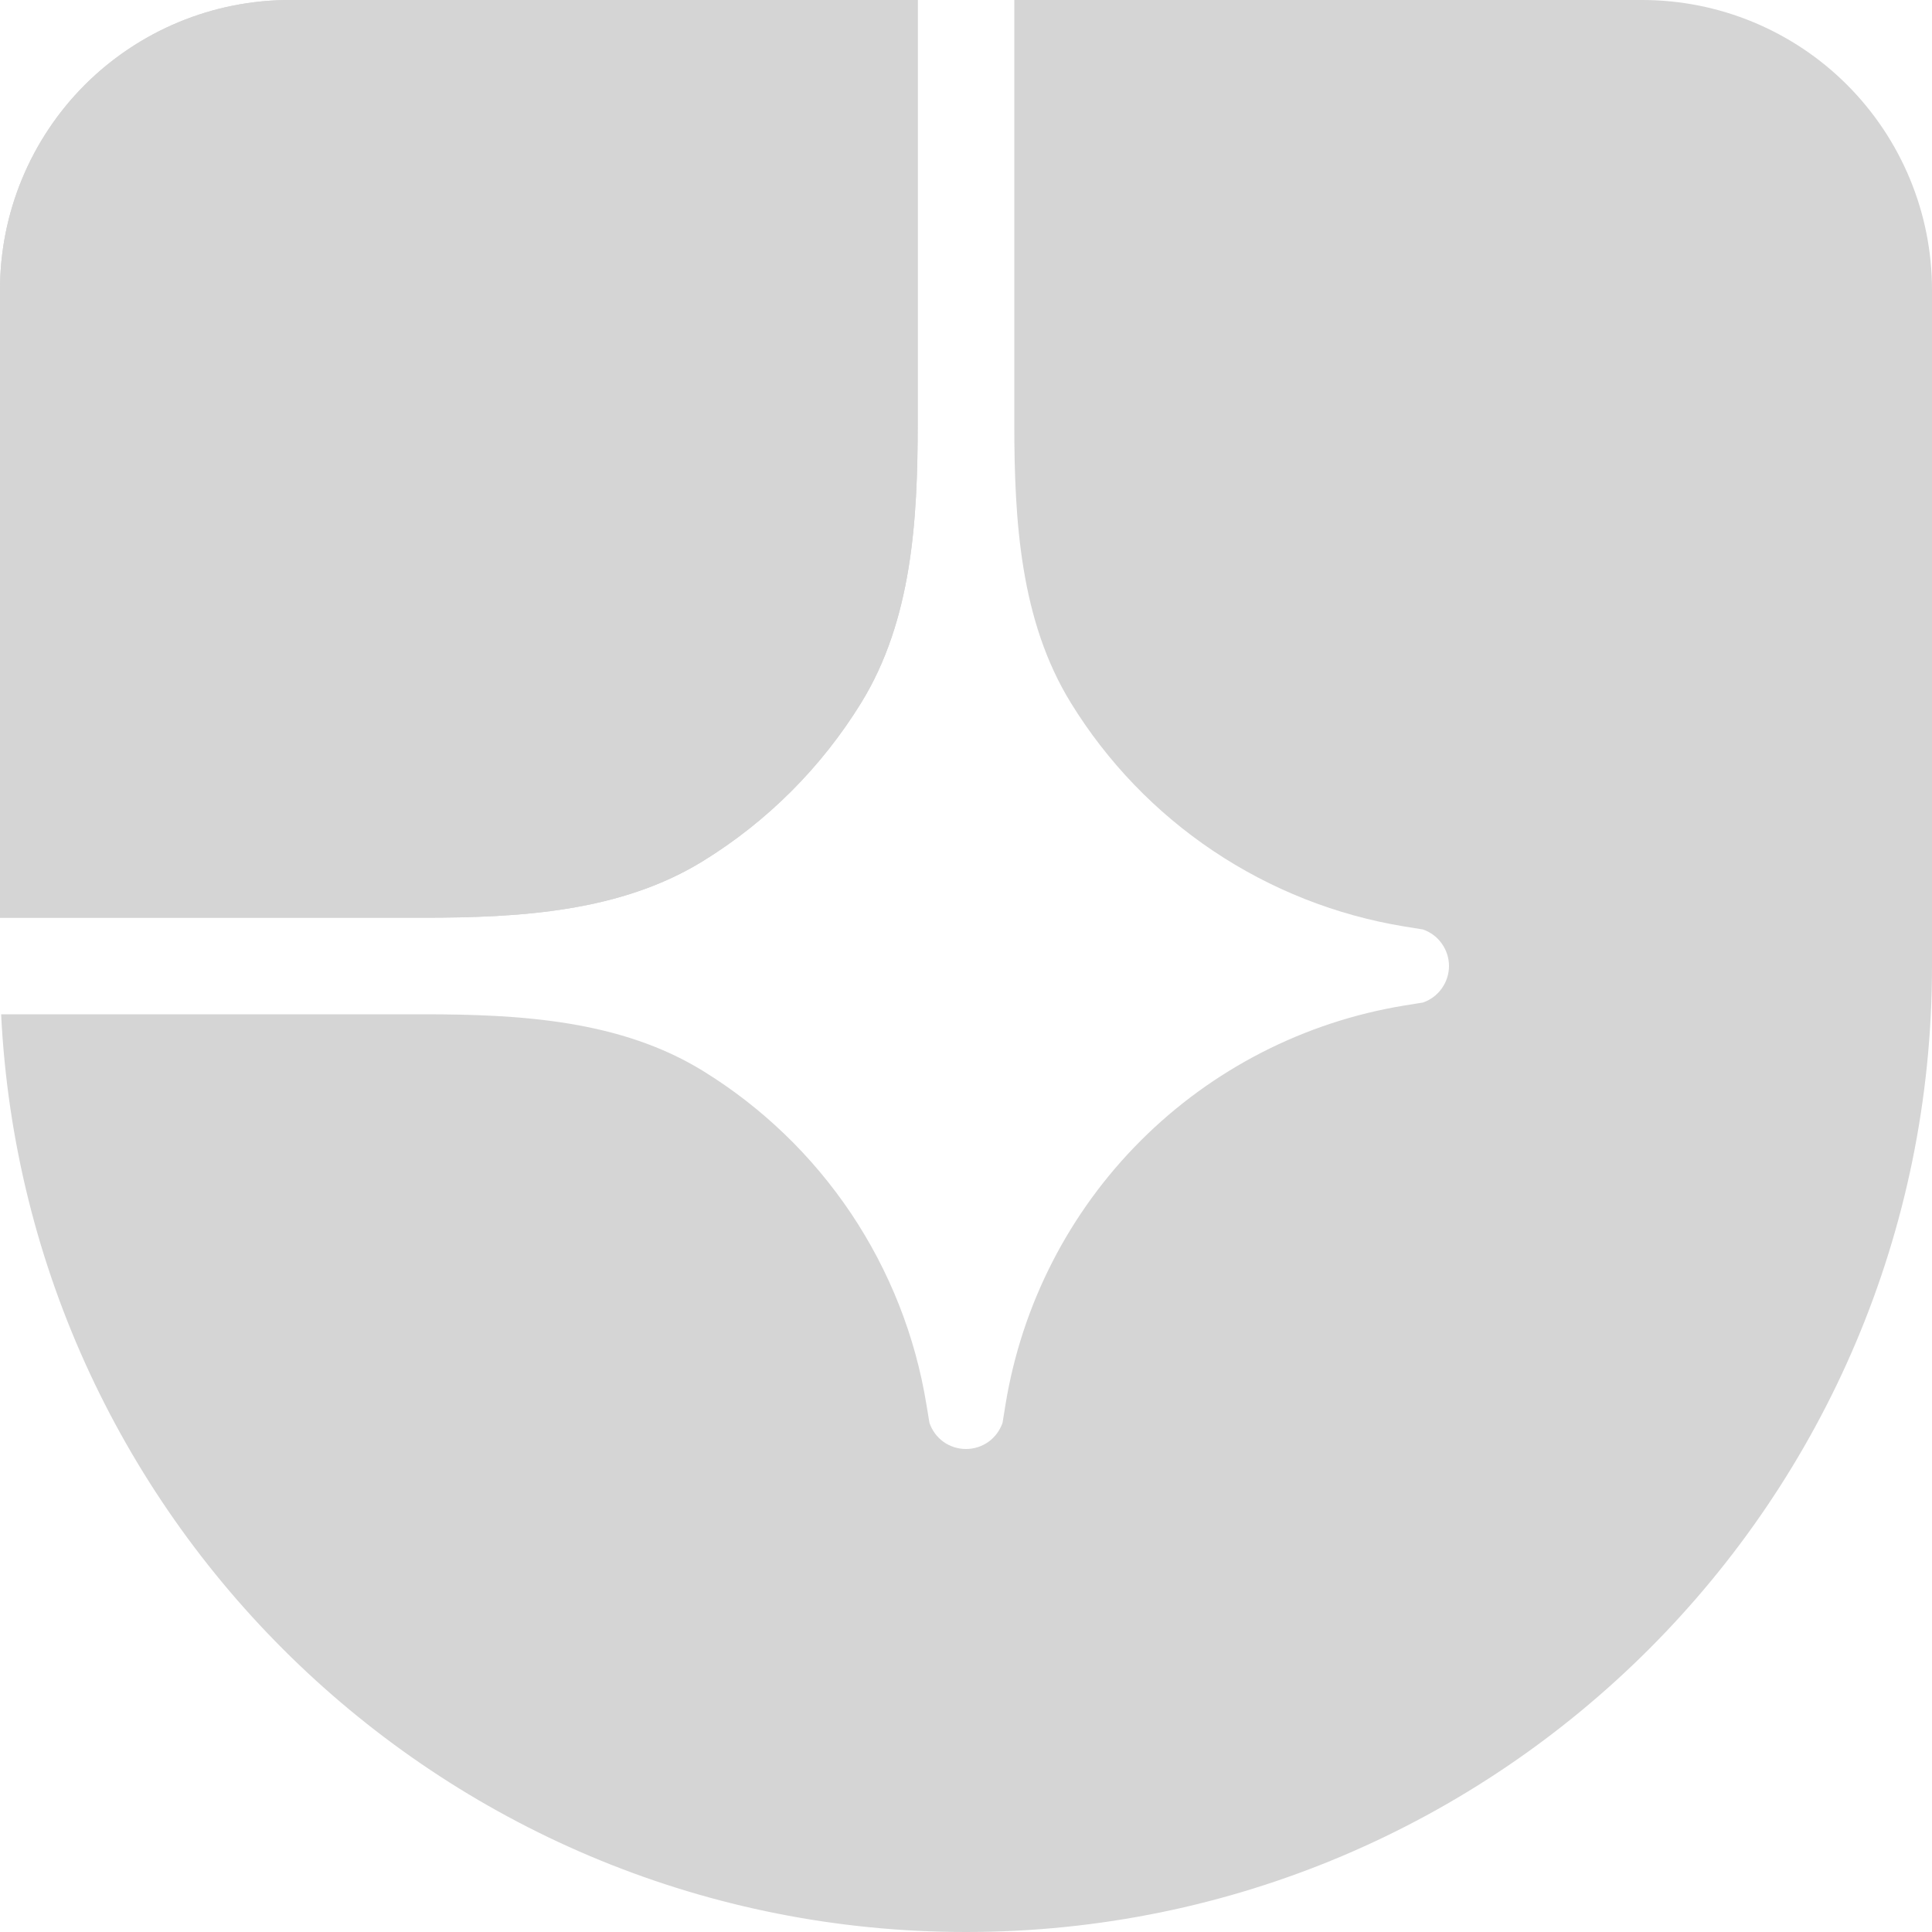 <svg width="24" height="24" viewBox="0 0 24 24" fill="none" xmlns="http://www.w3.org/2000/svg">
<g clip-path="url(#clip0_1170_61)">
<path d="M12 24C18.627 24 24 18.628 24 12V3.6C24 2.645 23.62 1.73 22.945 1.054C22.27 0.379 21.355 0 20.4 0L12.6 0V5.264C12.6 6.466 12.673 7.71 13.303 8.732C13.754 9.465 14.357 10.092 15.072 10.571C15.787 11.05 16.596 11.37 17.445 11.509L17.675 11.546C17.77 11.578 17.852 11.639 17.91 11.721C17.968 11.802 18 11.9 18 12C18 12.1 17.968 12.198 17.91 12.279C17.852 12.361 17.77 12.422 17.675 12.454L17.445 12.491C16.205 12.694 15.059 13.281 14.17 14.17C13.281 15.059 12.694 16.205 12.491 17.446L12.454 17.675C12.421 17.77 12.36 17.852 12.279 17.911C12.197 17.969 12.1 18 12 18C11.899 18 11.802 17.969 11.72 17.911C11.639 17.852 11.578 17.77 11.546 17.675L11.508 17.446C11.37 16.596 11.05 15.787 10.571 15.072C10.092 14.358 9.465 13.754 8.732 13.303C7.71 12.673 6.465 12.6 5.264 12.6H0.014C0.328 18.949 5.574 24 12 24Z" fill="#D5D5D5"/>
<path d="M0 11.4H5.264C6.466 11.4 7.71 11.327 8.732 10.697C9.532 10.204 10.204 9.532 10.697 8.732C11.327 7.71 11.4 6.466 11.4 5.264V0H3.6C2.645 0 1.73 0.379 1.054 1.054C0.379 1.73 0 2.645 0 3.6L0 11.4Z" fill="#D5D5D5"/>
<path d="M0 11.4H5.264C6.466 11.4 7.71 11.327 8.732 10.697C9.532 10.204 10.204 9.532 10.697 8.732C11.327 7.71 11.4 6.466 11.4 5.264V0H3.6C2.645 0 1.73 0.379 1.054 1.054C0.379 1.73 0 2.645 0 3.6L0 11.4Z" fill="#D5D5D5"/>
</g>
<defs>
<clipPath id="clip0_1170_61">
<rect width="24" height="24" fill="white"/>
</clipPath>
</defs>
</svg>
